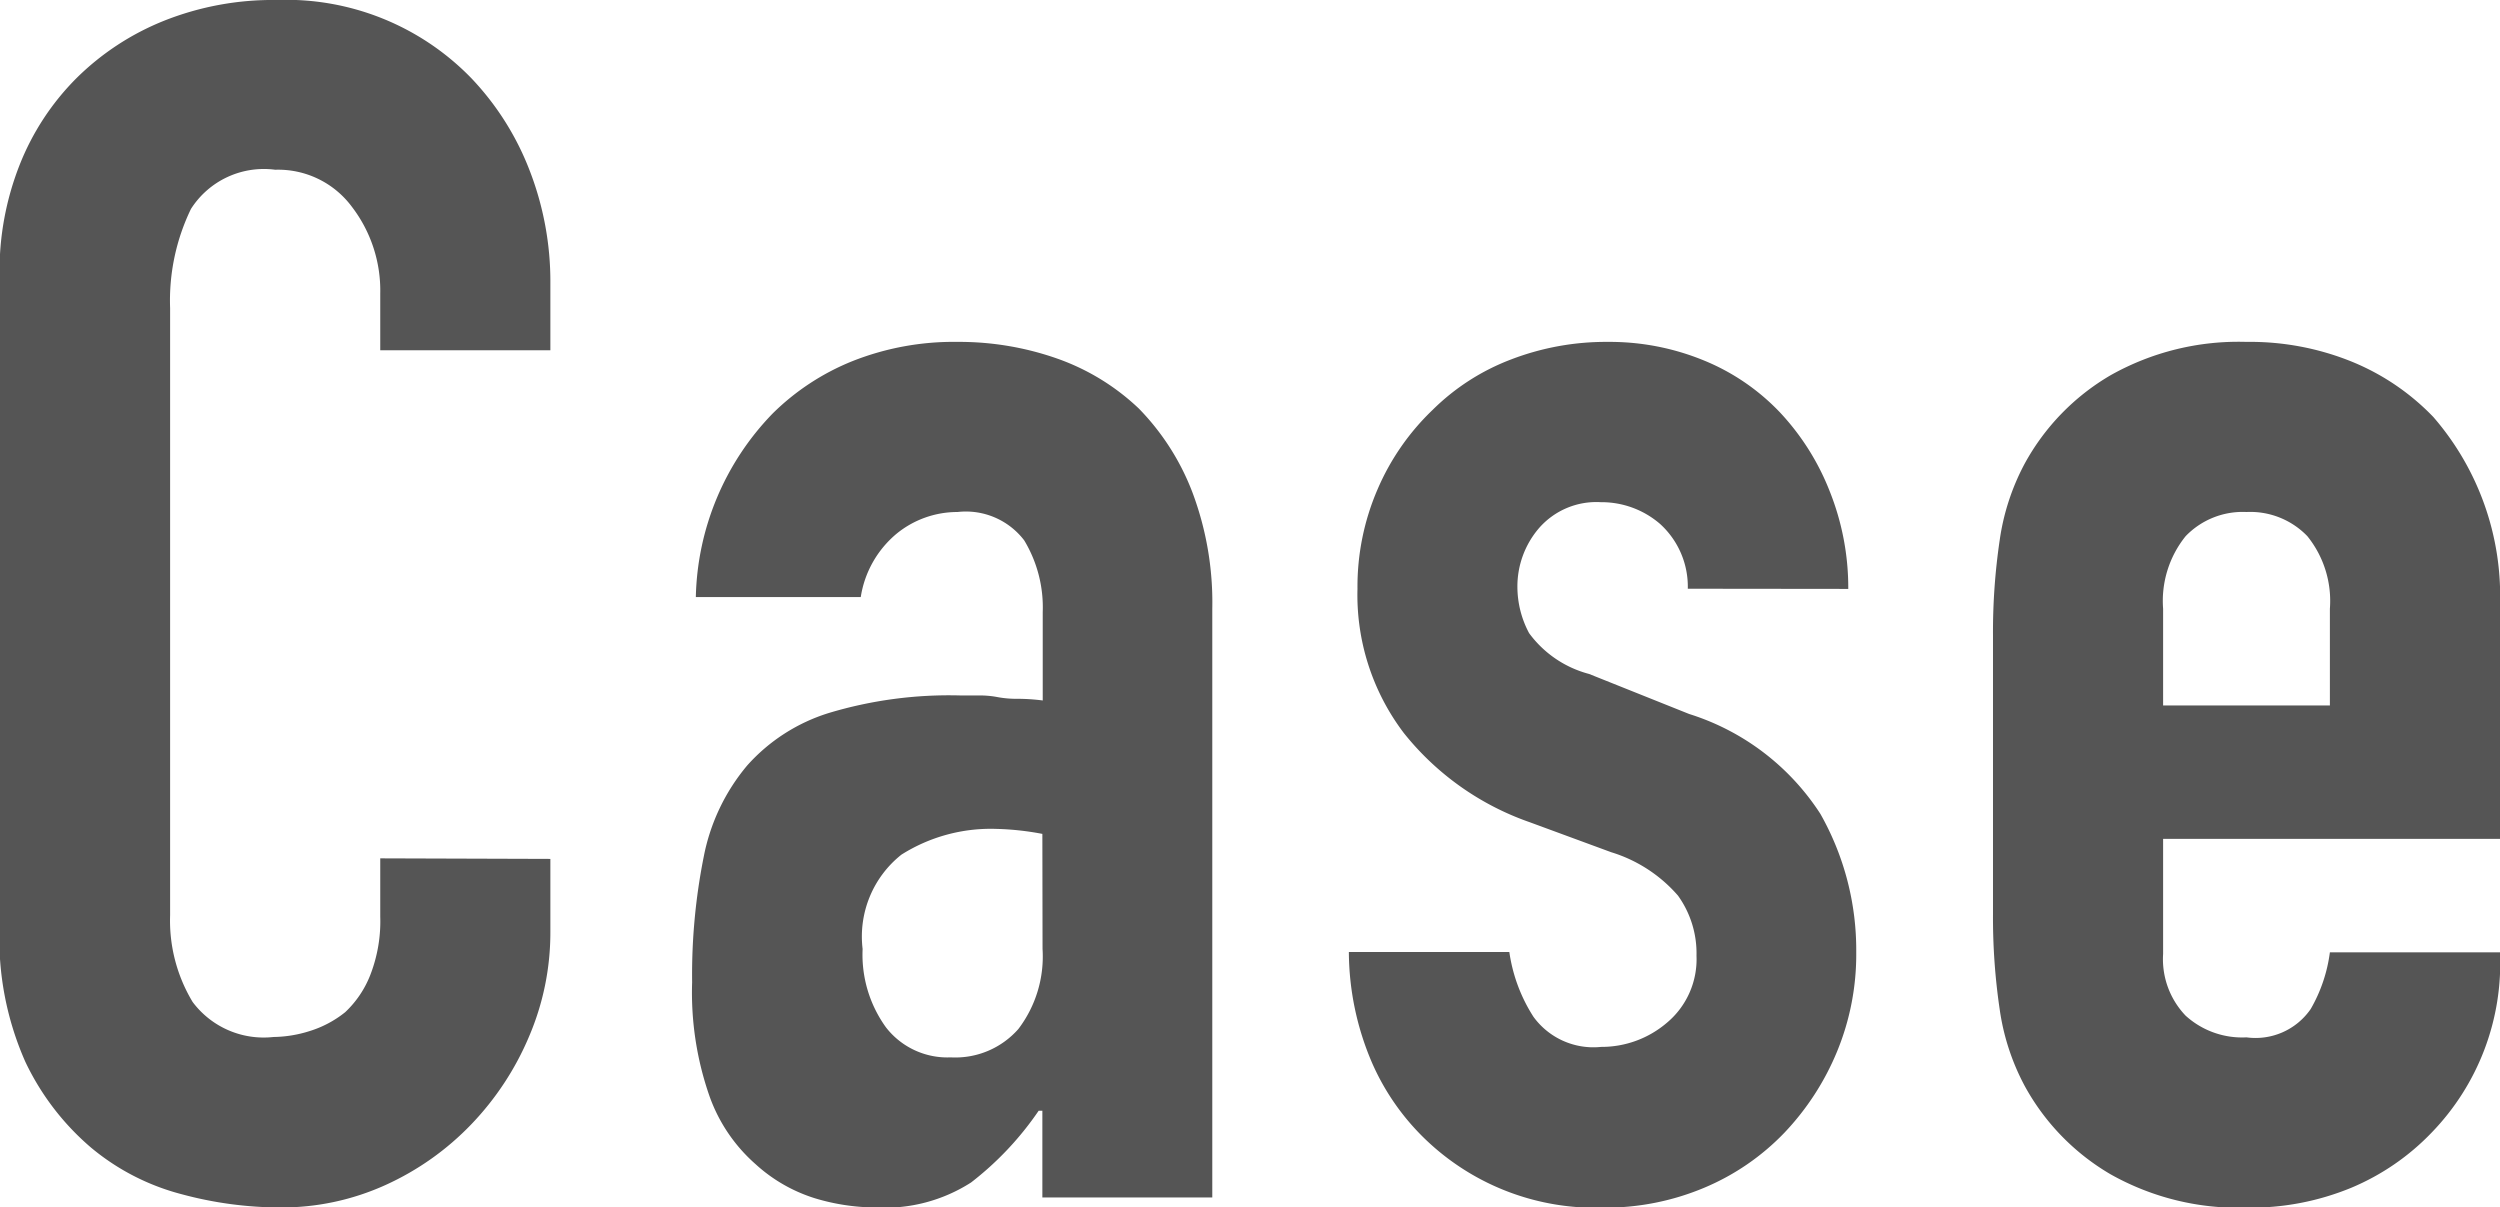 <svg xmlns="http://www.w3.org/2000/svg" width="26.982" height="13.032"><path d="M5.94 9.27v.792a2.854 2.854 0 0 1-.23 1.125 3.112 3.112 0 0 1-.621.945 2.994 2.994 0 0 1-.927.657 2.714 2.714 0 0 1-1.143.243 4.11 4.11 0 0 1-1.062-.144 2.512 2.512 0 0 1-.972-.5 2.787 2.787 0 0 1-.711-.927 3.282 3.282 0 0 1-.279-1.449v-7.06a3.121 3.121 0 0 1 .216-1.17A2.754 2.754 0 0 1 .823.846a2.845 2.845 0 0 1 .945-.621A3.175 3.175 0 0 1 2.983 0a2.784 2.784 0 0 1 2.106.846 3.006 3.006 0 0 1 .621.978 3.313 3.313 0 0 1 .23 1.236v.72H4.104v-.612a1.486 1.486 0 0 0-.306-.936.991.991 0 0 0-.828-.4.933.933 0 0 0-.909.423 2.267 2.267 0 0 0-.225 1.071v6.552a1.7 1.7 0 0 0 .243.936.957.957 0 0 0 .873.378 1.333 1.333 0 0 0 .387-.063 1.155 1.155 0 0 0 .387-.205 1.1 1.1 0 0 0 .27-.4 1.6 1.6 0 0 0 .108-.63v-.63Zm5.31 3.654v-.936h-.04a3.386 3.386 0 0 1-.729.774 1.726 1.726 0 0 1-1.031.27 2.3 2.3 0 0 1-.657-.1 1.7 1.7 0 0 1-.639-.368 1.76 1.76 0 0 1-.495-.729 3.392 3.392 0 0 1-.189-1.233 6.508 6.508 0 0 1 .126-1.359 2.17 2.17 0 0 1 .468-.981 1.957 1.957 0 0 1 .882-.567 4.506 4.506 0 0 1 1.422-.189h.2a1.011 1.011 0 0 1 .2.018 1.118 1.118 0 0 0 .216.018 2.184 2.184 0 0 1 .27.018v-.954a1.4 1.4 0 0 0-.2-.774.792.792 0 0 0-.72-.306 1.037 1.037 0 0 0-.657.234 1.111 1.111 0 0 0-.387.684H7.51a2.935 2.935 0 0 1 .828-1.98 2.606 2.606 0 0 1 .864-.567 2.961 2.961 0 0 1 1.134-.207 3.187 3.187 0 0 1 1.074.18 2.466 2.466 0 0 1 .882.54 2.639 2.639 0 0 1 .576.9 3.379 3.379 0 0 1 .216 1.26v6.354Zm0-3.924a3.013 3.013 0 0 0-.5-.054 1.805 1.805 0 0 0-1.021.278 1.128 1.128 0 0 0-.419 1.018 1.339 1.339 0 0 0 .252.846.839.839 0 0 0 .7.324.906.906 0 0 0 .729-.306 1.292 1.292 0 0 0 .261-.864Zm6.966-2.646a.913.913 0 0 0-.3-.7.966.966 0 0 0-.639-.234.821.821 0 0 0-.666.279.966.966 0 0 0-.234.639 1.064 1.064 0 0 0 .126.495 1.173 1.173 0 0 0 .648.441l1.08.432a2.62 2.62 0 0 1 1.416 1.078 2.982 2.982 0 0 1 .387 1.494 2.748 2.748 0 0 1-.207 1.071 2.845 2.845 0 0 1-.567.875 2.582 2.582 0 0 1-.864.594 2.758 2.758 0 0 1-1.1.216 2.647 2.647 0 0 1-1.872-.7 2.577 2.577 0 0 1-.614-.859 3.057 3.057 0 0 1-.252-1.2h1.732a1.749 1.749 0 0 0 .261.7.8.8 0 0 0 .729.324 1.085 1.085 0 0 0 .711-.261.894.894 0 0 0 .319-.724 1.066 1.066 0 0 0-.2-.648 1.558 1.558 0 0 0-.72-.468l-.88-.324a3 3 0 0 1-1.359-.963 2.466 2.466 0 0 1-.5-1.557 2.648 2.648 0 0 1 .216-1.071 2.606 2.606 0 0 1 .595-.859 2.425 2.425 0 0 1 .848-.545 2.855 2.855 0 0 1 1.044-.189 2.673 2.673 0 0 1 1.035.2 2.366 2.366 0 0 1 .819.558 2.661 2.661 0 0 1 .54.855 2.809 2.809 0 0 1 .2 1.053Zm8.766 2.7h-3.636v1.242a.882.882 0 0 0 .243.666.907.907 0 0 0 .657.234.723.723 0 0 0 .693-.306 1.646 1.646 0 0 0 .207-.612h1.836a2.628 2.628 0 0 1-.738 1.946 2.582 2.582 0 0 1-.864.594 2.852 2.852 0 0 1-1.134.216 2.813 2.813 0 0 1-1.467-.36 2.481 2.481 0 0 1-.927-.954 2.49 2.49 0 0 1-.27-.828 6.769 6.769 0 0 1-.072-1.028V6.858a6.769 6.769 0 0 1 .072-1.026 2.49 2.49 0 0 1 .27-.828 2.481 2.481 0 0 1 .927-.954 2.813 2.813 0 0 1 1.467-.36 2.918 2.918 0 0 1 1.143.216 2.561 2.561 0 0 1 .873.594 2.948 2.948 0 0 1 .72 2.034Zm-3.636-1.44h1.8V6.57a1.113 1.113 0 0 0-.243-.783.854.854 0 0 0-.657-.261.854.854 0 0 0-.657.261 1.113 1.113 0 0 0-.243.783Z" fill="#555"/></svg>